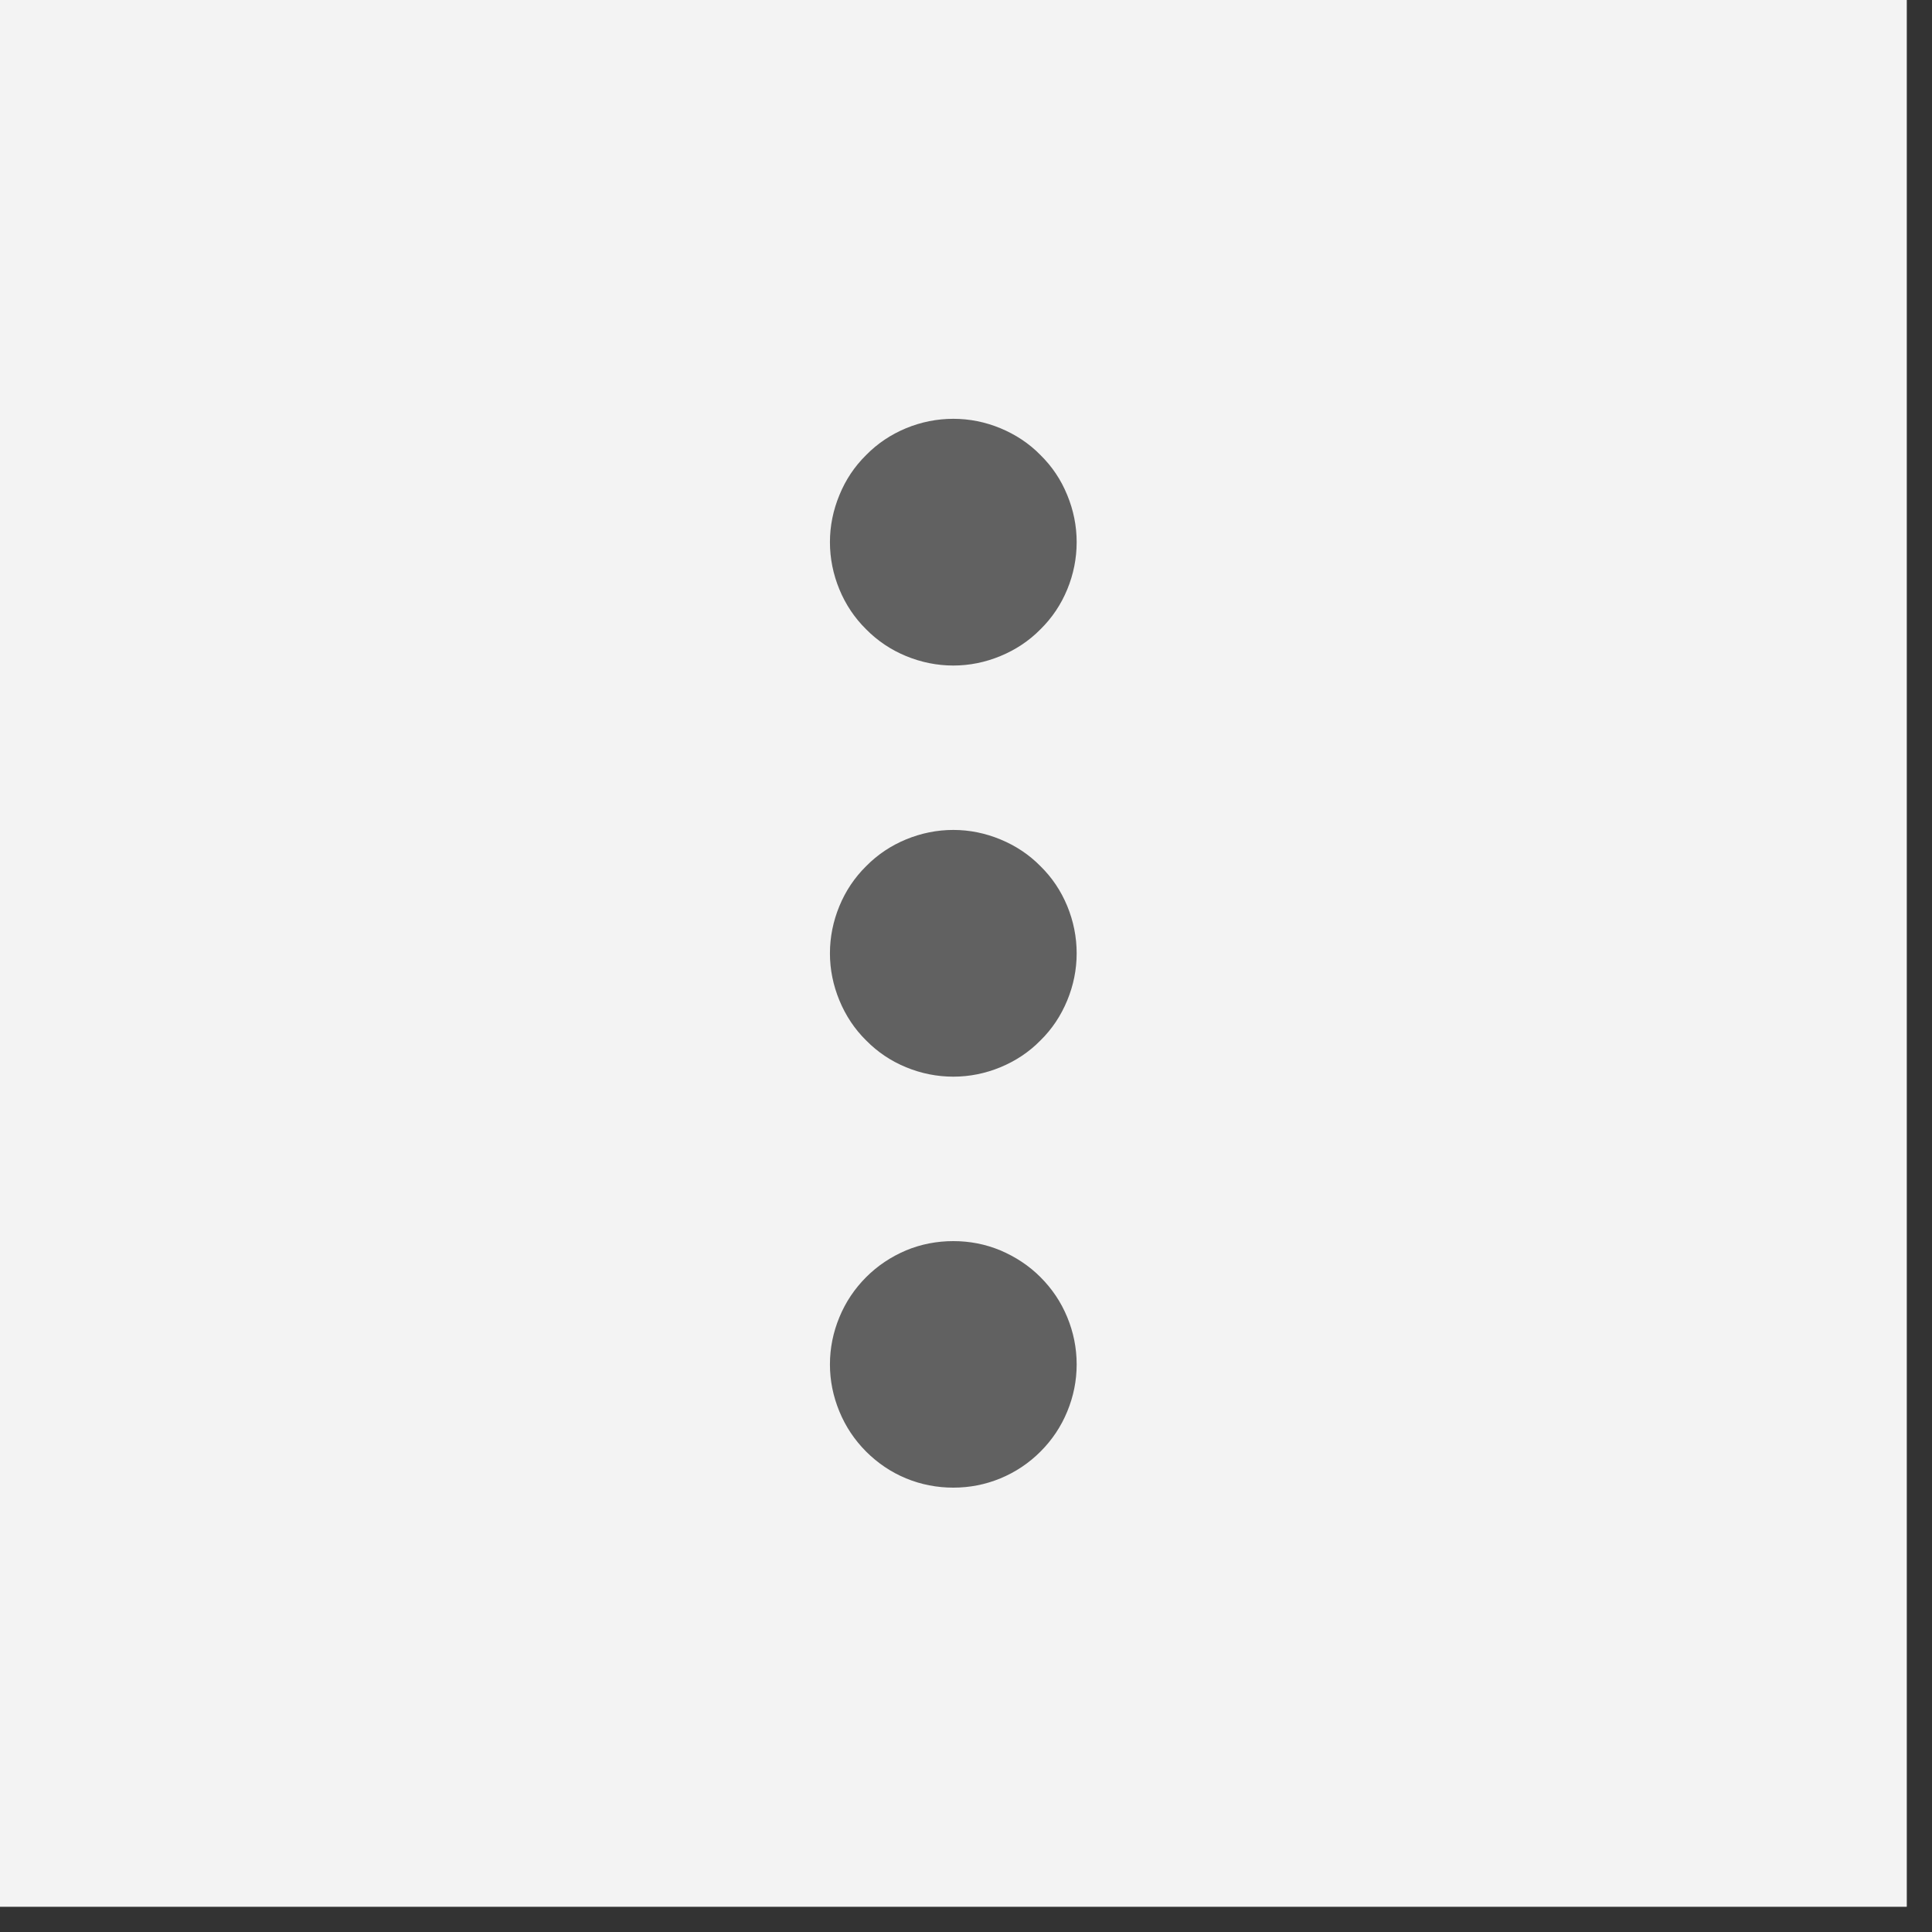 <svg xmlns="http://www.w3.org/2000/svg" xmlns:xlink="http://www.w3.org/1999/xlink" width="50" zoomAndPan="magnify" viewBox="0 0 37.5 37.5" height="50" preserveAspectRatio="xMidYMid meet" version="1.0"><rect x="0" y="0" width="37.5" height="37.5" fill="#333333" stroke="none"/><defs><clipPath id="b021aaec66"><path d="M 0 0 L 37.008 0 L 37.008 37.008 L 0 37.008 Z M 0 0 " clip-rule="nonzero"/></clipPath></defs><g clip-path="url(#b021aaec66)"><path fill="#ffffff" d="M 0 0 L 37.008 0 L 37.008 37.008 L 0 37.008 Z M 0 0 " fill-opacity="1" fill-rule="nonzero"/><path fill="#f3f3f3" d="M 0 0 L 37.008 0 L 37.008 37.008 L 0 37.008 Z M 0 0 " fill-opacity="1" fill-rule="nonzero"/></g><path fill="#616161" d="M 20.898 26.484 C 20.898 26.801 20.836 27.105 20.715 27.398 C 20.594 27.691 20.422 27.949 20.195 28.176 C 19.973 28.398 19.711 28.574 19.418 28.695 C 19.125 28.816 18.82 28.875 18.504 28.875 C 18.188 28.875 17.879 28.816 17.586 28.695 C 17.293 28.574 17.035 28.398 16.812 28.176 C 16.586 27.949 16.414 27.691 16.293 27.398 C 16.172 27.105 16.109 26.801 16.109 26.484 C 16.109 26.164 16.172 25.859 16.293 25.566 C 16.414 25.273 16.586 25.016 16.812 24.789 C 17.035 24.566 17.293 24.395 17.586 24.27 C 17.879 24.148 18.188 24.09 18.504 24.09 C 18.82 24.09 19.125 24.148 19.418 24.27 C 19.711 24.395 19.973 24.566 20.195 24.789 C 20.422 25.016 20.594 25.273 20.715 25.566 C 20.836 25.859 20.898 26.164 20.898 26.484 Z M 20.898 18.504 C 20.898 18.82 20.836 19.125 20.715 19.418 C 20.594 19.711 20.422 19.973 20.195 20.195 C 19.973 20.422 19.711 20.594 19.418 20.715 C 19.125 20.836 18.82 20.898 18.504 20.898 C 18.188 20.898 17.879 20.836 17.586 20.715 C 17.293 20.594 17.035 20.422 16.812 20.195 C 16.586 19.973 16.414 19.711 16.293 19.418 C 16.172 19.125 16.109 18.82 16.109 18.504 C 16.109 18.188 16.172 17.879 16.293 17.586 C 16.414 17.293 16.586 17.035 16.812 16.812 C 17.035 16.586 17.293 16.414 17.586 16.293 C 17.879 16.172 18.188 16.109 18.504 16.109 C 18.82 16.109 19.125 16.172 19.418 16.293 C 19.711 16.414 19.973 16.586 20.195 16.812 C 20.422 17.035 20.594 17.293 20.715 17.586 C 20.836 17.879 20.898 18.188 20.898 18.504 Z M 20.898 10.523 C 20.898 10.84 20.836 11.148 20.715 11.441 C 20.594 11.734 20.422 11.992 20.195 12.215 C 19.973 12.441 19.711 12.613 19.418 12.734 C 19.125 12.855 18.82 12.918 18.504 12.918 C 18.188 12.918 17.879 12.855 17.586 12.734 C 17.293 12.613 17.035 12.441 16.812 12.215 C 16.586 11.992 16.414 11.734 16.293 11.441 C 16.172 11.148 16.109 10.84 16.109 10.523 C 16.109 10.207 16.172 9.902 16.293 9.609 C 16.414 9.312 16.586 9.055 16.812 8.832 C 17.035 8.605 17.293 8.434 17.586 8.312 C 17.879 8.191 18.188 8.129 18.504 8.129 C 18.82 8.129 19.125 8.191 19.418 8.312 C 19.711 8.434 19.973 8.605 20.195 8.832 C 20.422 9.055 20.594 9.312 20.715 9.609 C 20.836 9.902 20.898 10.207 20.898 10.523 Z M 20.898 10.523 " fill-opacity="1" fill-rule="nonzero"/></svg>